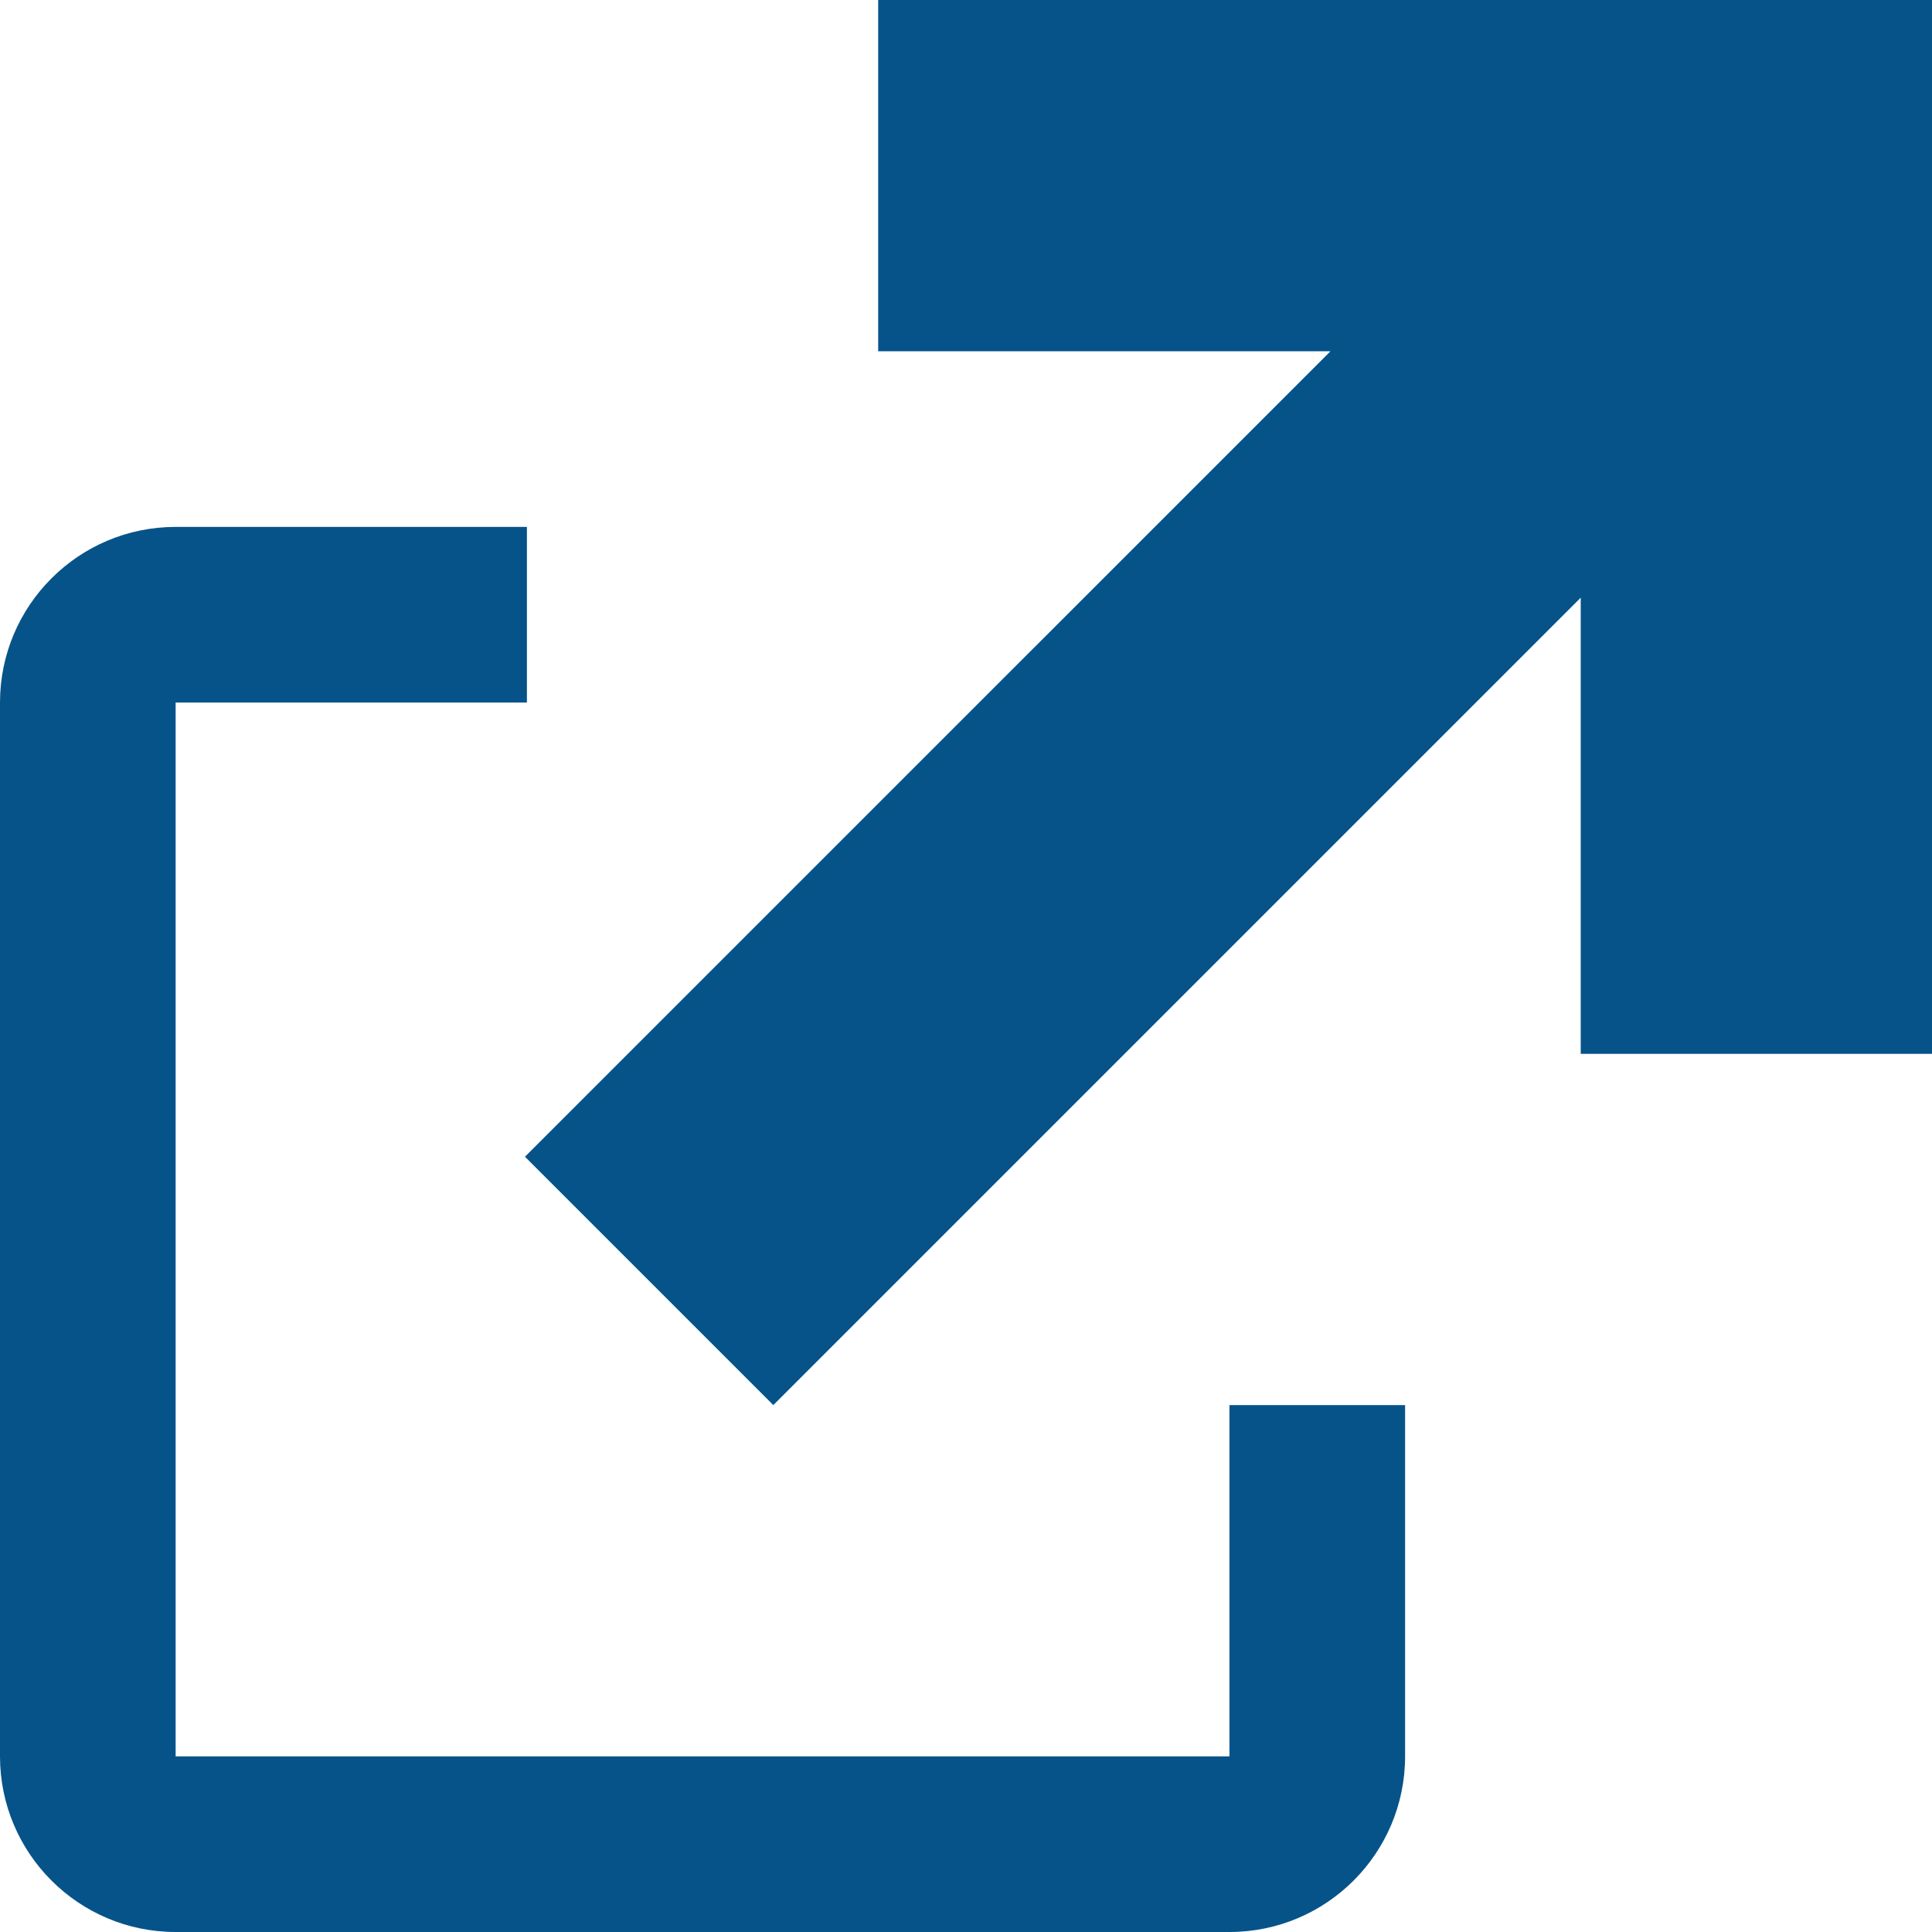 <svg width="11" height="11" viewBox="0 0 11 11" fill="none" xmlns="http://www.w3.org/2000/svg">
<path d="M9 6V3.403L4.403 8L2.989 6.586L7.575 2L5 2V0H11V6H9Z" fill="#065389"/>
<path d="M3 3H1C0.448 3 0 3.448 0 4V10C0 10.552 0.448 11 1 11H7C7.552 11 8 10.552 8 10V8H7V10H1V4H3V3Z" fill="#065389"/>
</svg>
